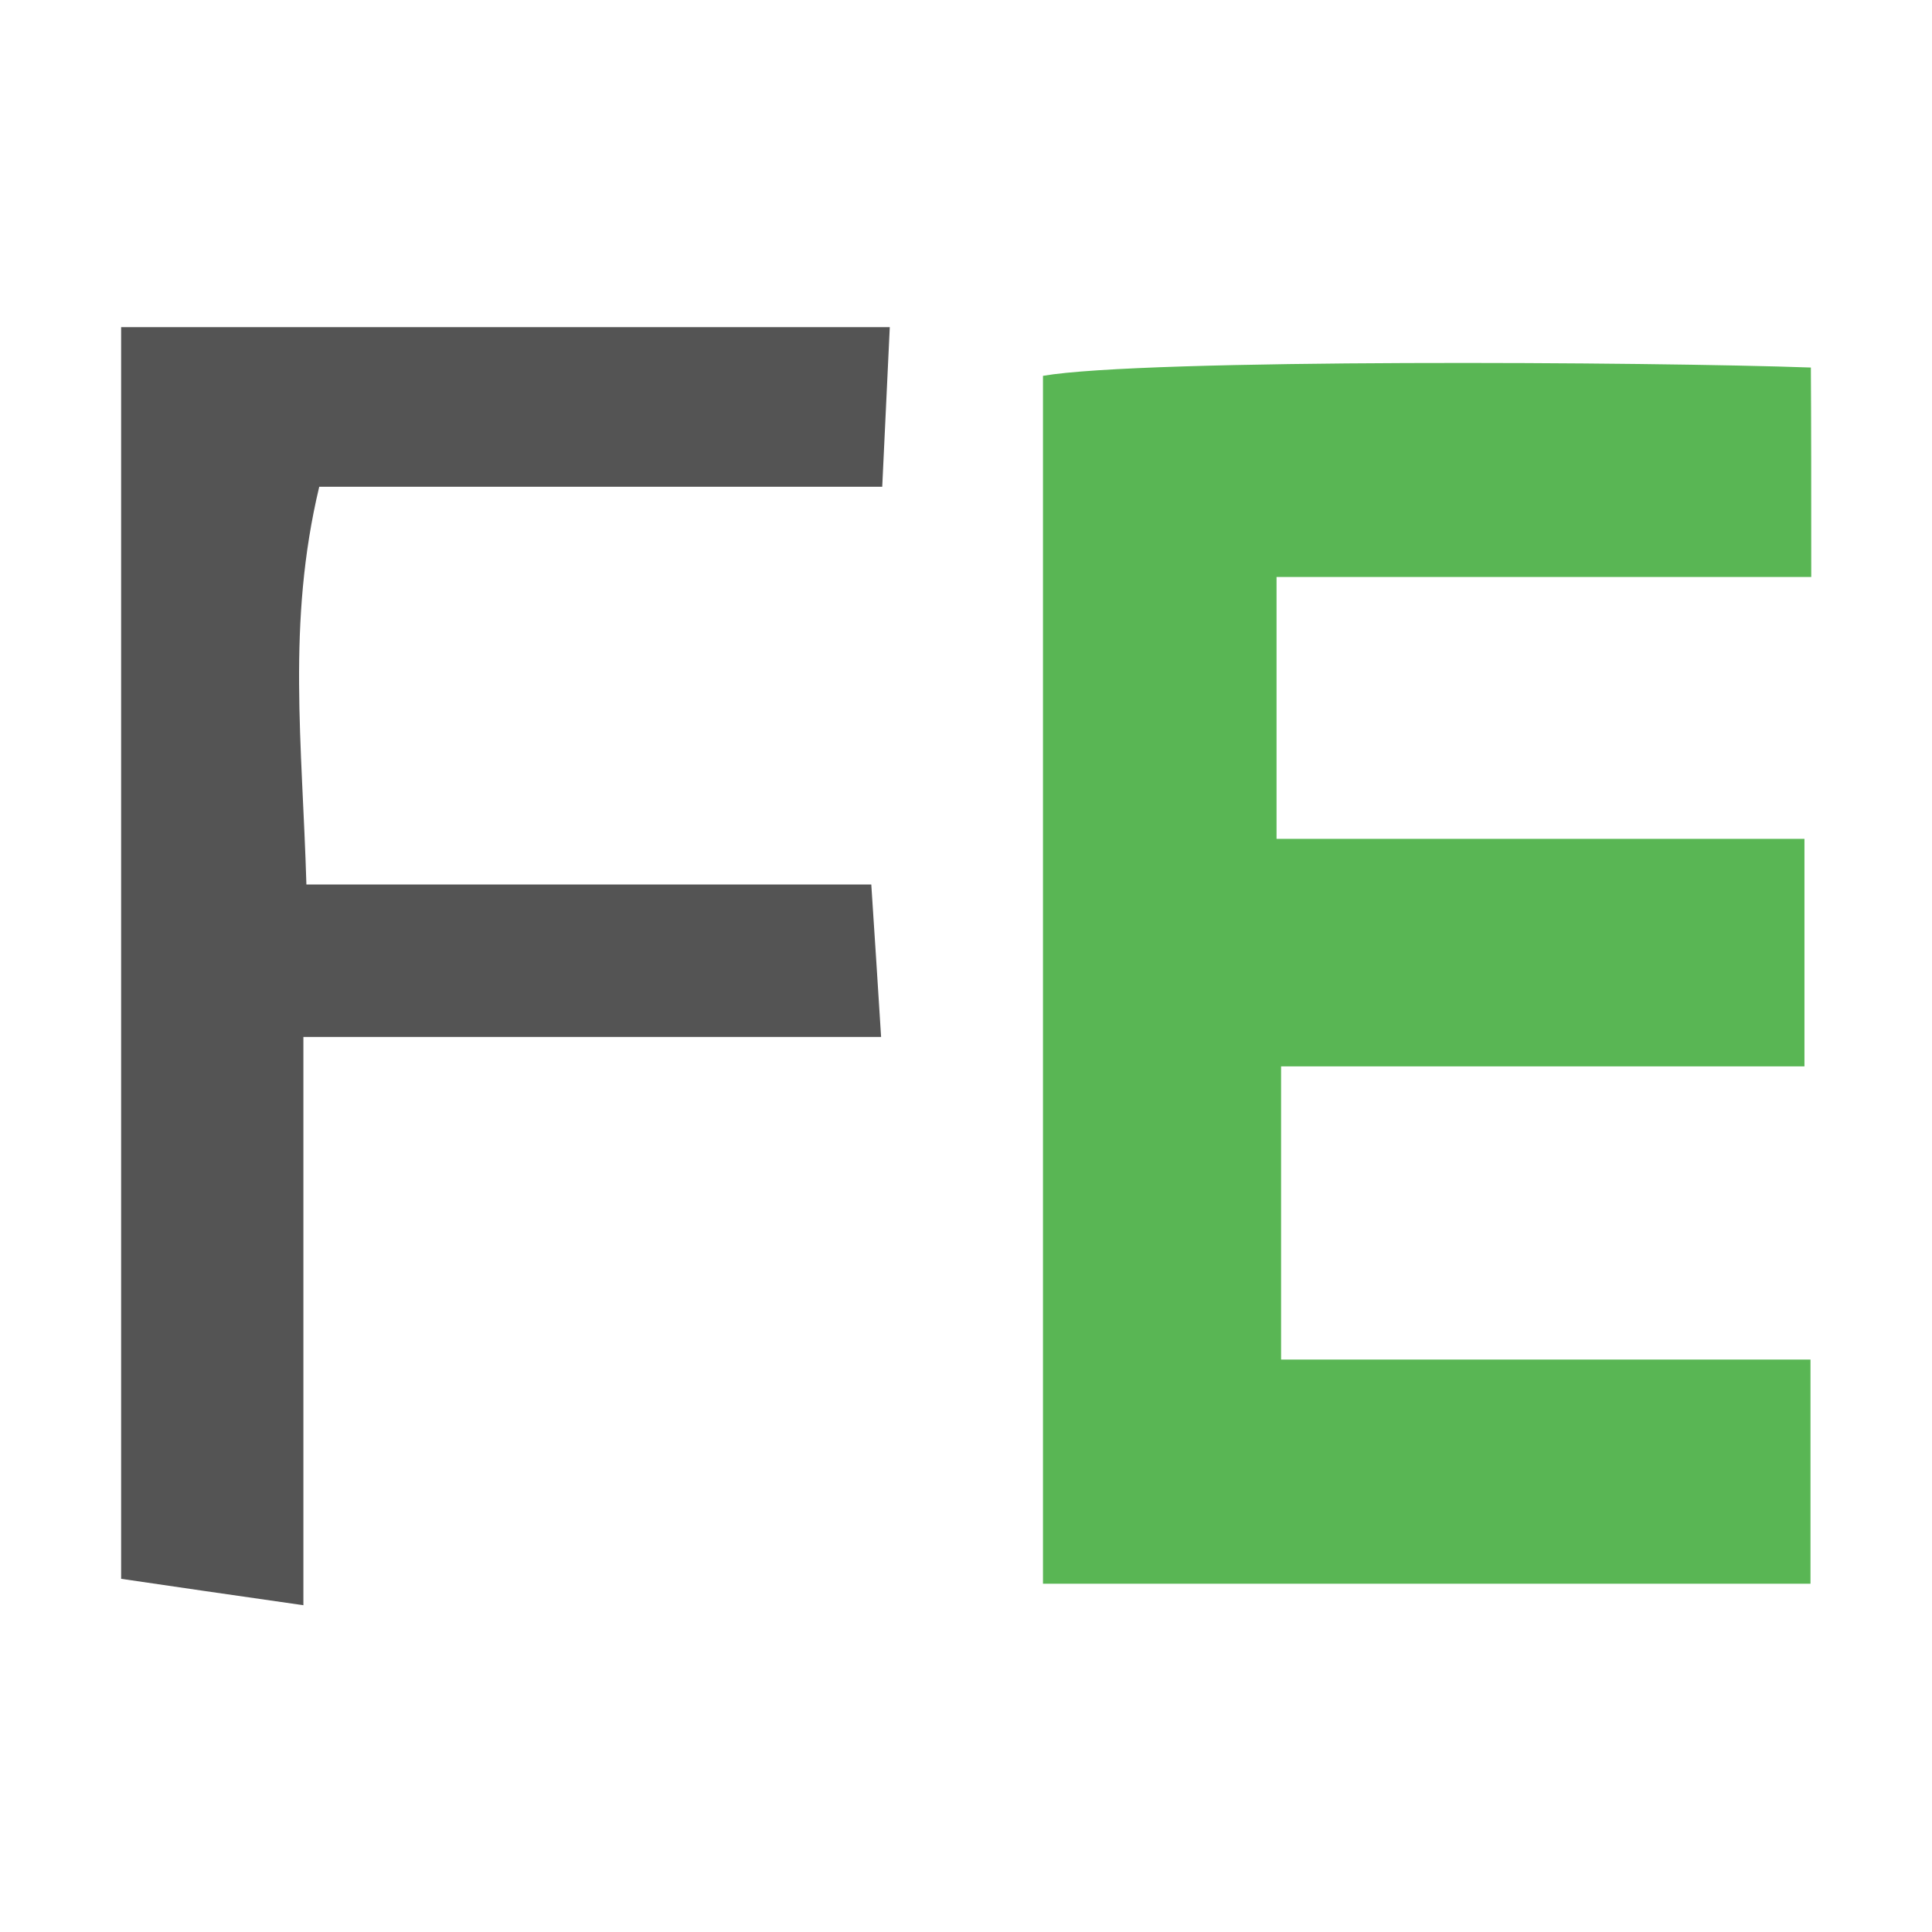<?xml version="1.0" encoding="utf-8"?>
<!-- Generator: Adobe Illustrator 26.4.1, SVG Export Plug-In . SVG Version: 6.00 Build 0)  -->
<svg version="1.1" id="Layer_1" xmlns="http://www.w3.org/2000/svg" xmlns:xlink="http://www.w3.org/1999/xlink" x="0px" y="0px"
	 viewBox="0 0 512 512" style="enable-background:new 0 0 512 512;" xml:space="preserve">
<style type="text/css">
	.st0{display:none;fill:#0A5E58;}
	.st1{fill:#545454;}
	.st2{fill:#59B654;}
</style>
<g>
	<path class="st1" d="M235.8,86.7c-0.6,12.7-1.2,25.4-2,42.3c-50.2,0-98.8,0-149.2,0c-8.6,36-4.5,68.1-3.4,105.4
		c50.4,0,98.8,0,149.7,0c1,14.9,1.6,24.8,2.6,40.4c-51.3,0-99.7,0-153.1,0c0,51.6,0,97.8,0,150.6c-20.1-2.9-34.2-4.9-48.3-7
		c0-109.8,0-219.7,0-331.7C99.9,86.7,167.9,86.7,235.8,86.7z"/>
	<path class="st2" d="M480,152.9c-48.4,0-94.4,0-141.7,0c0,25.4,0,44.8,0,69.4c47.1,0,92,0,139.9,0c0,21.9,0,38.7,0,60.3
		c-45.2,0-90.1,0-138.7,0c0,27.2,0,49.8,0,77.7c45.5,0,91.5,0,140.3,0c0,22.2,0,39.1,0,59.4c-66.8,0-133.7,0-203.4,0
		c0-107.8,0-214,0-320.1c26.6-4.6,162-3.7,203.5-2.2C480,112.6,480,128.4,480,152.9z"/>
</g>
</svg>
